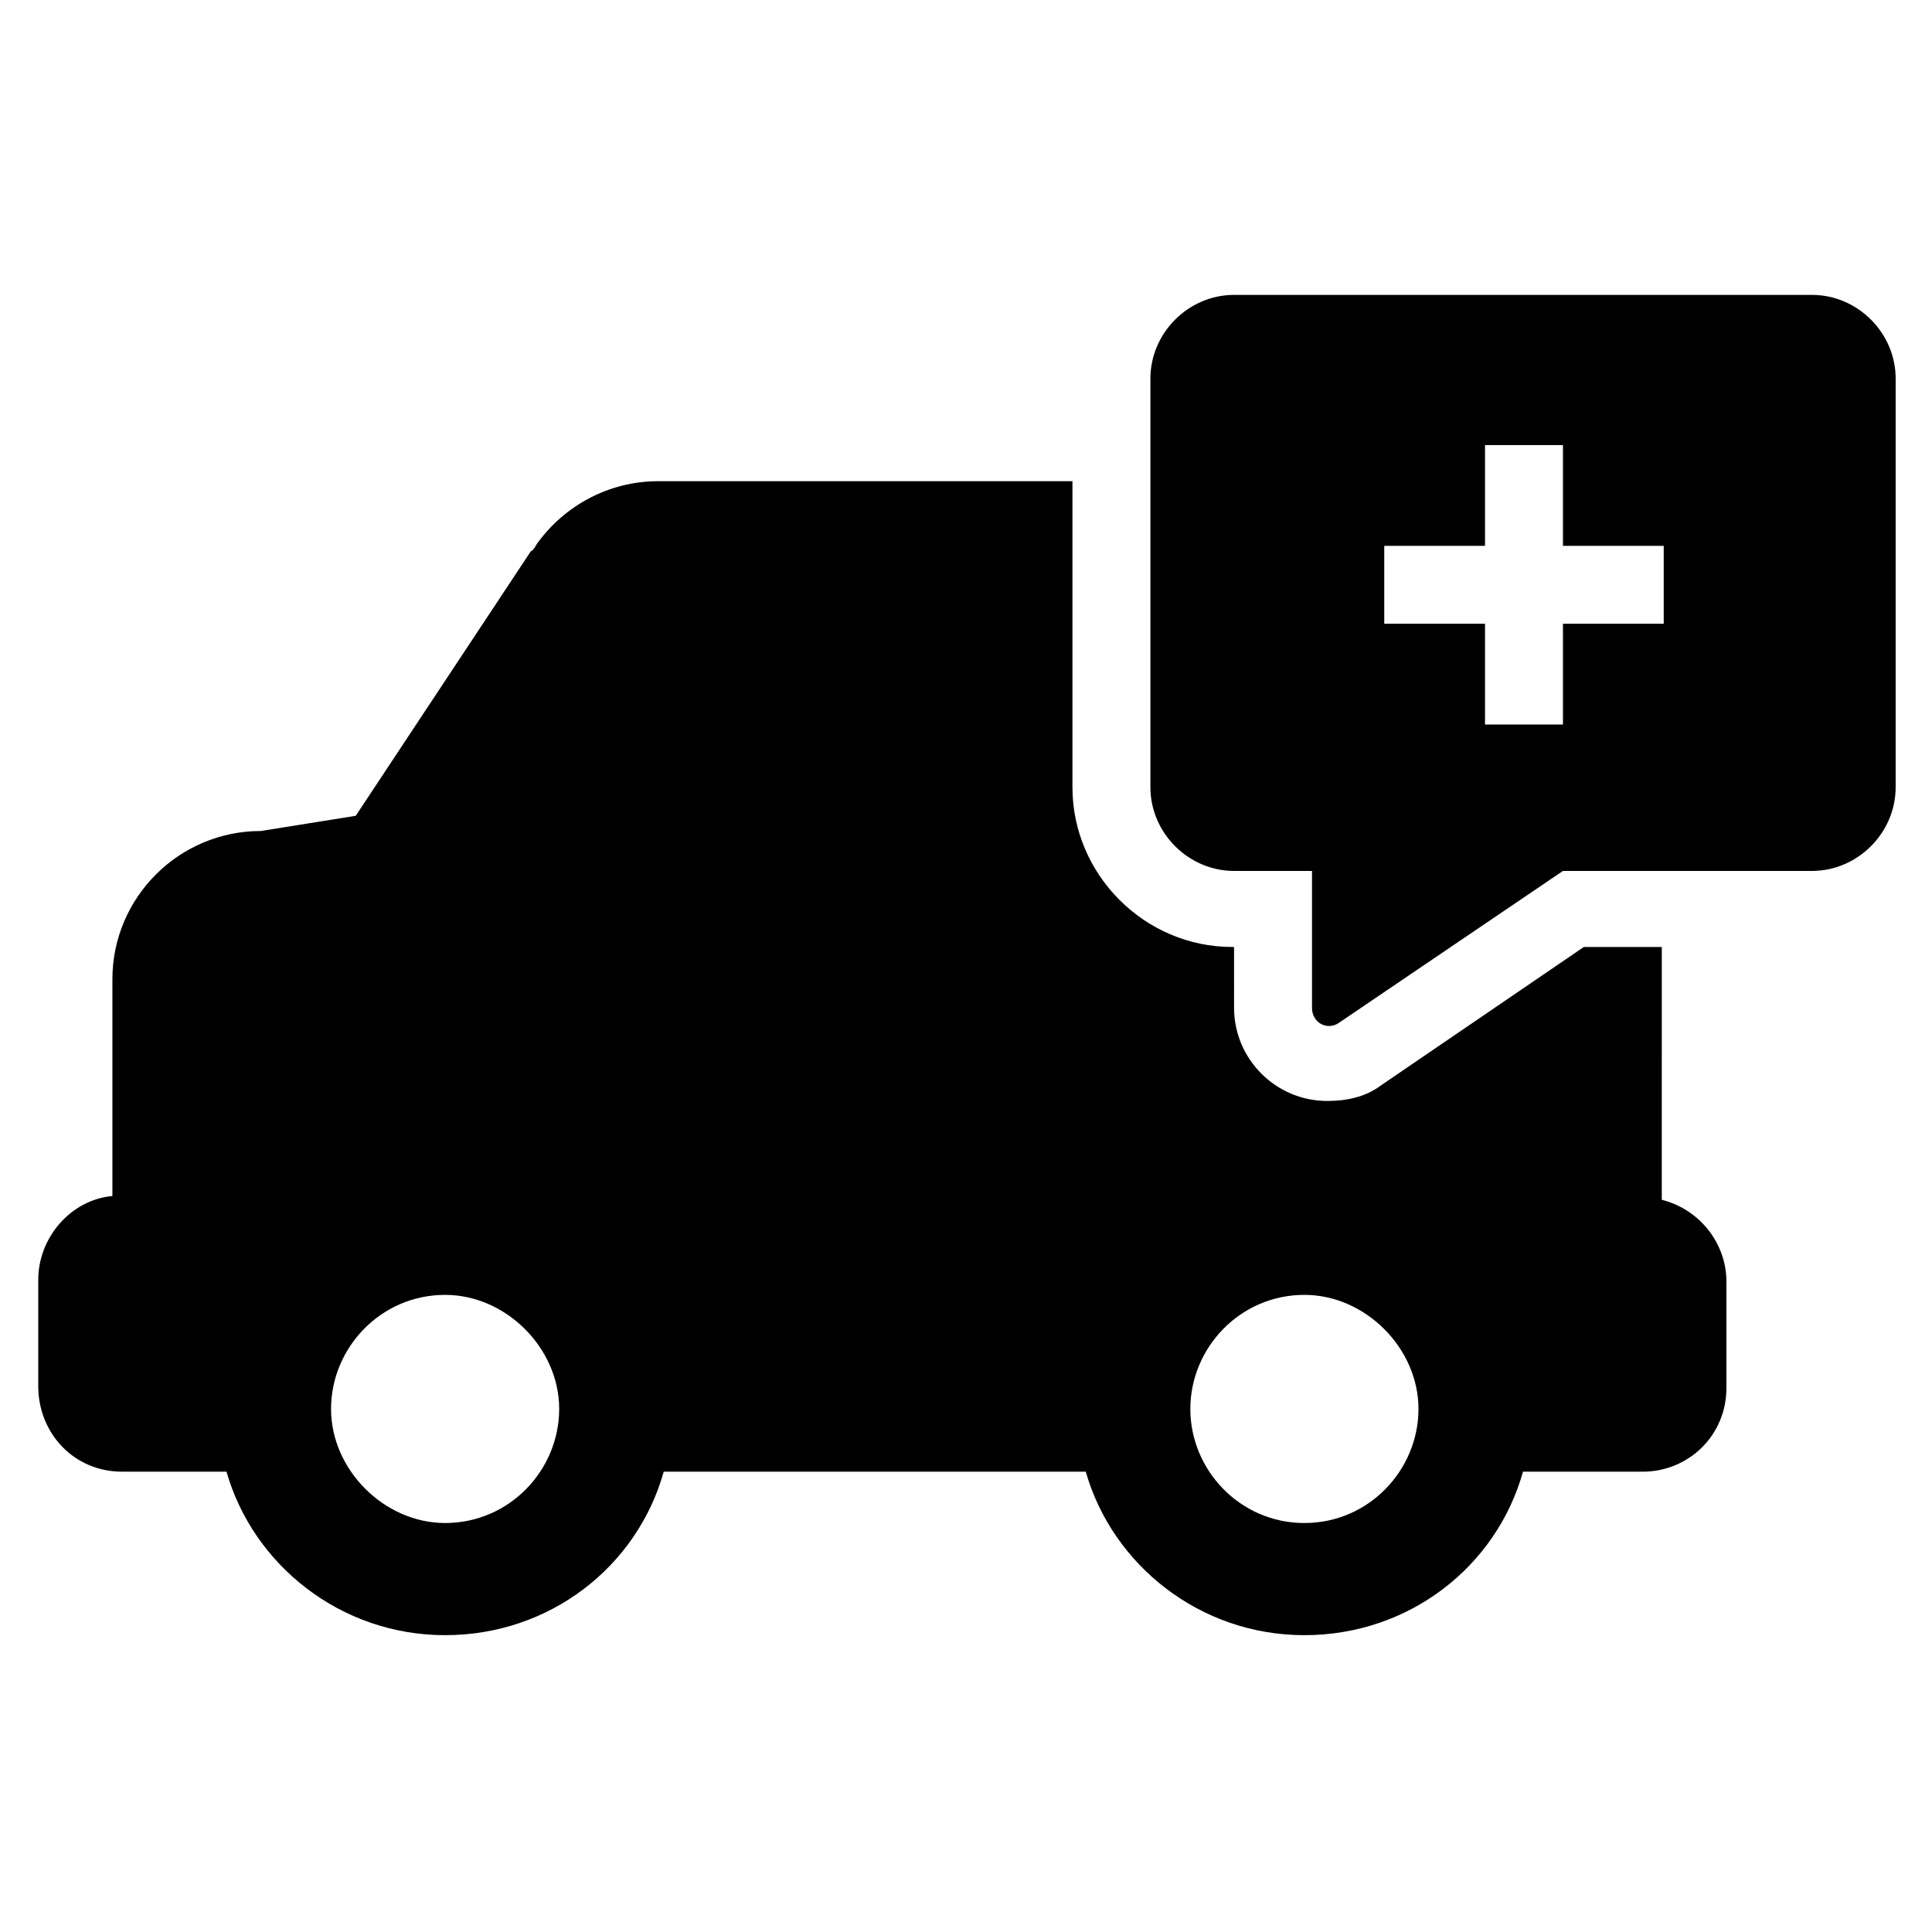 <?xml version="1.0" encoding="UTF-8"?>
<!-- Uploaded to: SVG Repo, www.svgrepo.com, Generator: SVG Repo Mixer Tools -->
<svg fill="#000000" width="800px" height="800px" version="1.1" viewBox="144 144 512 512" xmlns="http://www.w3.org/2000/svg">
 <path d="m176.31 534.01h27.711c7.055 24.688 30.23 43.328 57.938 43.328 27.711 0 50.883-18.137 57.938-43.328h111.84c7.055 24.688 30.23 43.328 57.938 43.328 27.711 0 50.883-18.137 57.938-43.328h31.738c12.09 0 22.168-9.574 22.168-22.168v-28.215c0-10.078-7.055-19.145-17.129-21.664v-32.246l0.004-34.758h-20.656l-53.906 36.777c-4.031 3.023-9.07 4.031-14.105 4.031-13.602 0-24.688-11.082-24.688-24.688l-0.004-16.121h-0.504c-23.176 0-42.32-19.145-42.32-42.32v-81.113h-109.83c-13.098 0-24.688 6.551-31.738 16.121-0.504 0.504-1.008 2.016-2.016 2.519l-46.352 70.031-25.191 4.031c-21.664 0-39.297 17.633-39.297 39.297v57.434c-11.082 1.008-19.648 11.082-19.648 22.168v28.215c0 12.594 9.57 22.668 22.168 22.668zm313.37-46.855c16.121 0 30.23 14.105 30.23 30.23 0 16.121-13.098 30.23-30.23 30.23-17.129 0-30.23-14.105-30.23-30.23 0.004-16.121 13.102-30.23 30.23-30.23zm-227.72 0c16.121 0 30.23 14.105 30.23 30.23 0 16.121-13.098 30.23-30.23 30.23-16.121 0-30.23-14.105-30.23-30.23 0.004-16.121 13.102-30.23 30.23-30.23zm236.79-72.043 59.449-40.305h66c12.09 0 22.168-10.078 22.168-22.168v-108.32c0-12.09-10.078-22.168-22.168-22.168h-153.16c-12.09 0-22.168 10.078-22.168 22.168v108.32c0 12.09 10.078 22.168 22.168 22.168h20.656v36.273c0 4.031 4.031 6.047 7.055 4.031zm12.09-126.46h26.703v-26.703h20.656v26.703h26.703v20.656h-26.703v26.703h-20.656v-26.703h-26.703z"/>
</svg>